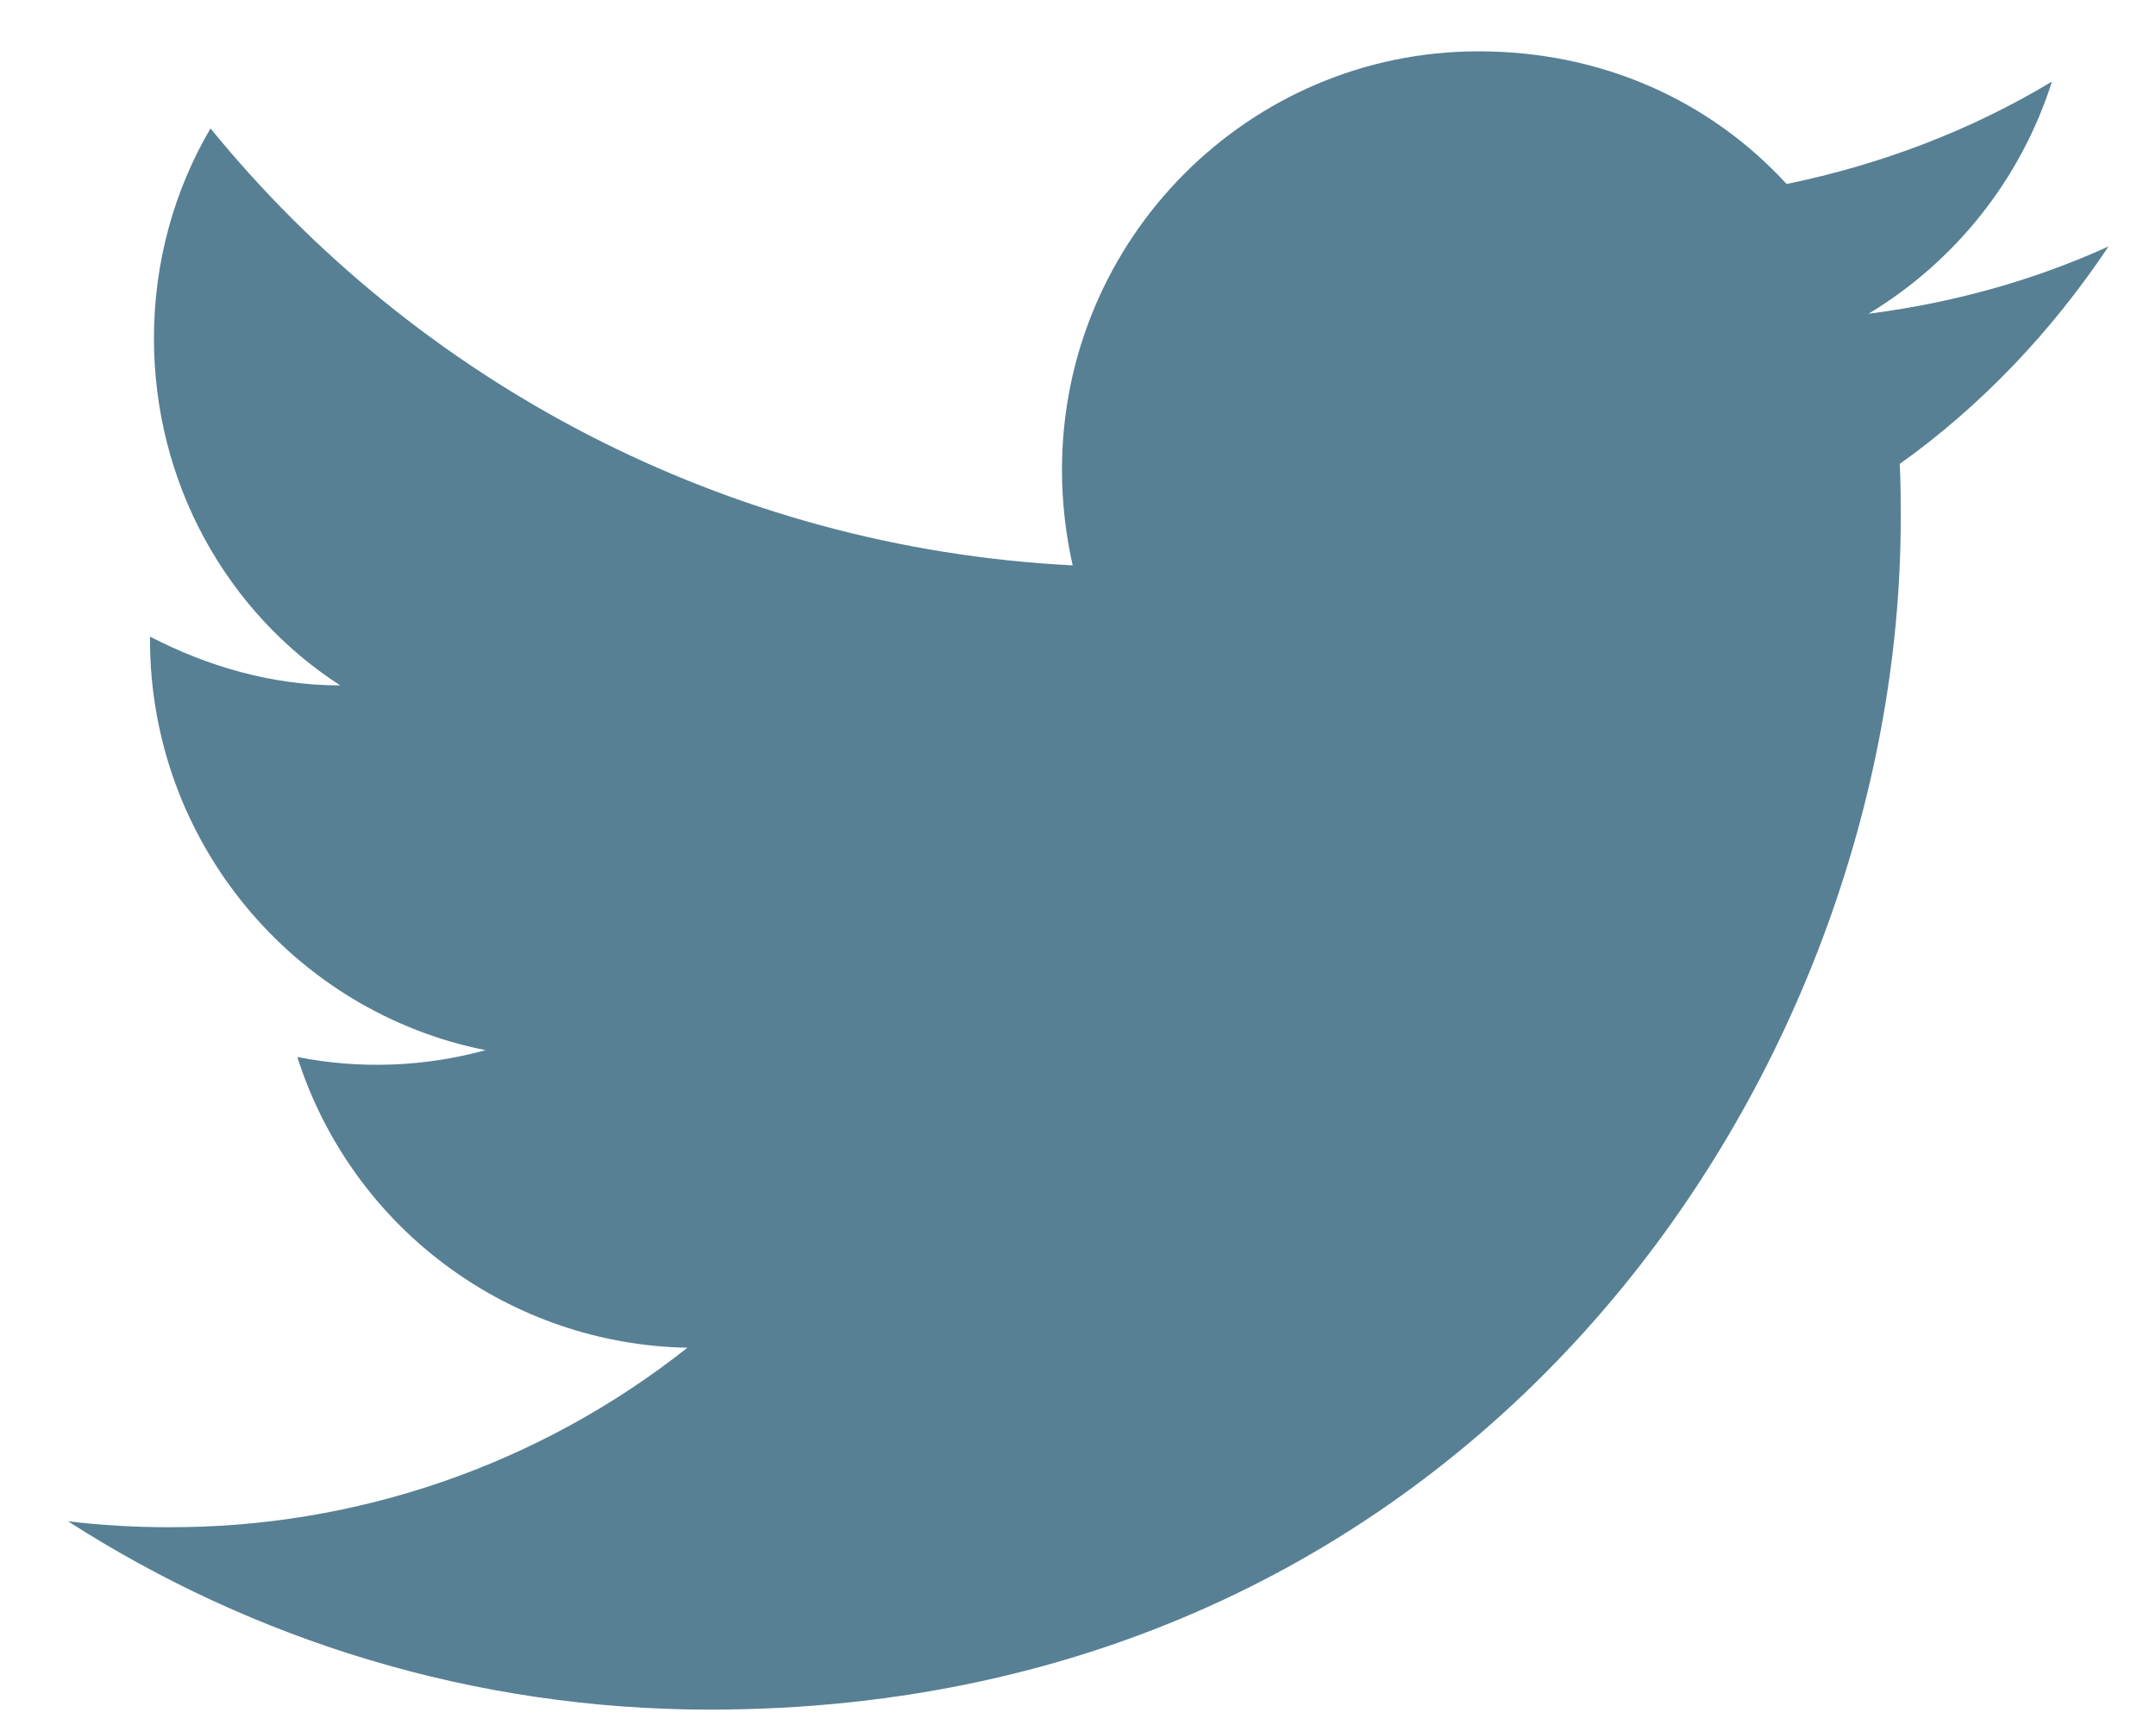 <svg width="30" height="24" viewBox="0 0 30 24" fill="none" xmlns="http://www.w3.org/2000/svg">
<path d="M29.339 3.429C28.294 3.904 27.167 4.216 26 4.365C27.194 3.646 28.117 2.506 28.552 1.135C27.425 1.814 26.177 2.289 24.86 2.56C23.788 1.393 22.282 0.714 20.572 0.714C17.382 0.714 14.777 3.32 14.777 6.536C14.777 6.998 14.831 7.446 14.926 7.866C10.094 7.622 5.792 5.301 2.929 1.786C2.427 2.641 2.142 3.646 2.142 4.704C2.142 6.726 3.159 8.518 4.734 9.536C3.77 9.536 2.874 9.264 2.087 8.857V8.898C2.087 11.721 4.096 14.082 6.756 14.611C5.902 14.845 5.005 14.878 4.137 14.706C4.505 15.863 5.227 16.876 6.201 17.601C7.175 18.326 8.351 18.729 9.565 18.751C7.507 20.38 4.956 21.26 2.332 21.248C1.87 21.248 1.409 21.221 0.947 21.166C3.526 22.822 6.593 23.786 9.877 23.786C20.572 23.786 26.448 14.91 26.448 7.215C26.448 6.957 26.448 6.713 26.434 6.455C27.574 5.641 28.552 4.609 29.339 3.429Z" fill="#578094"/>
</svg>
